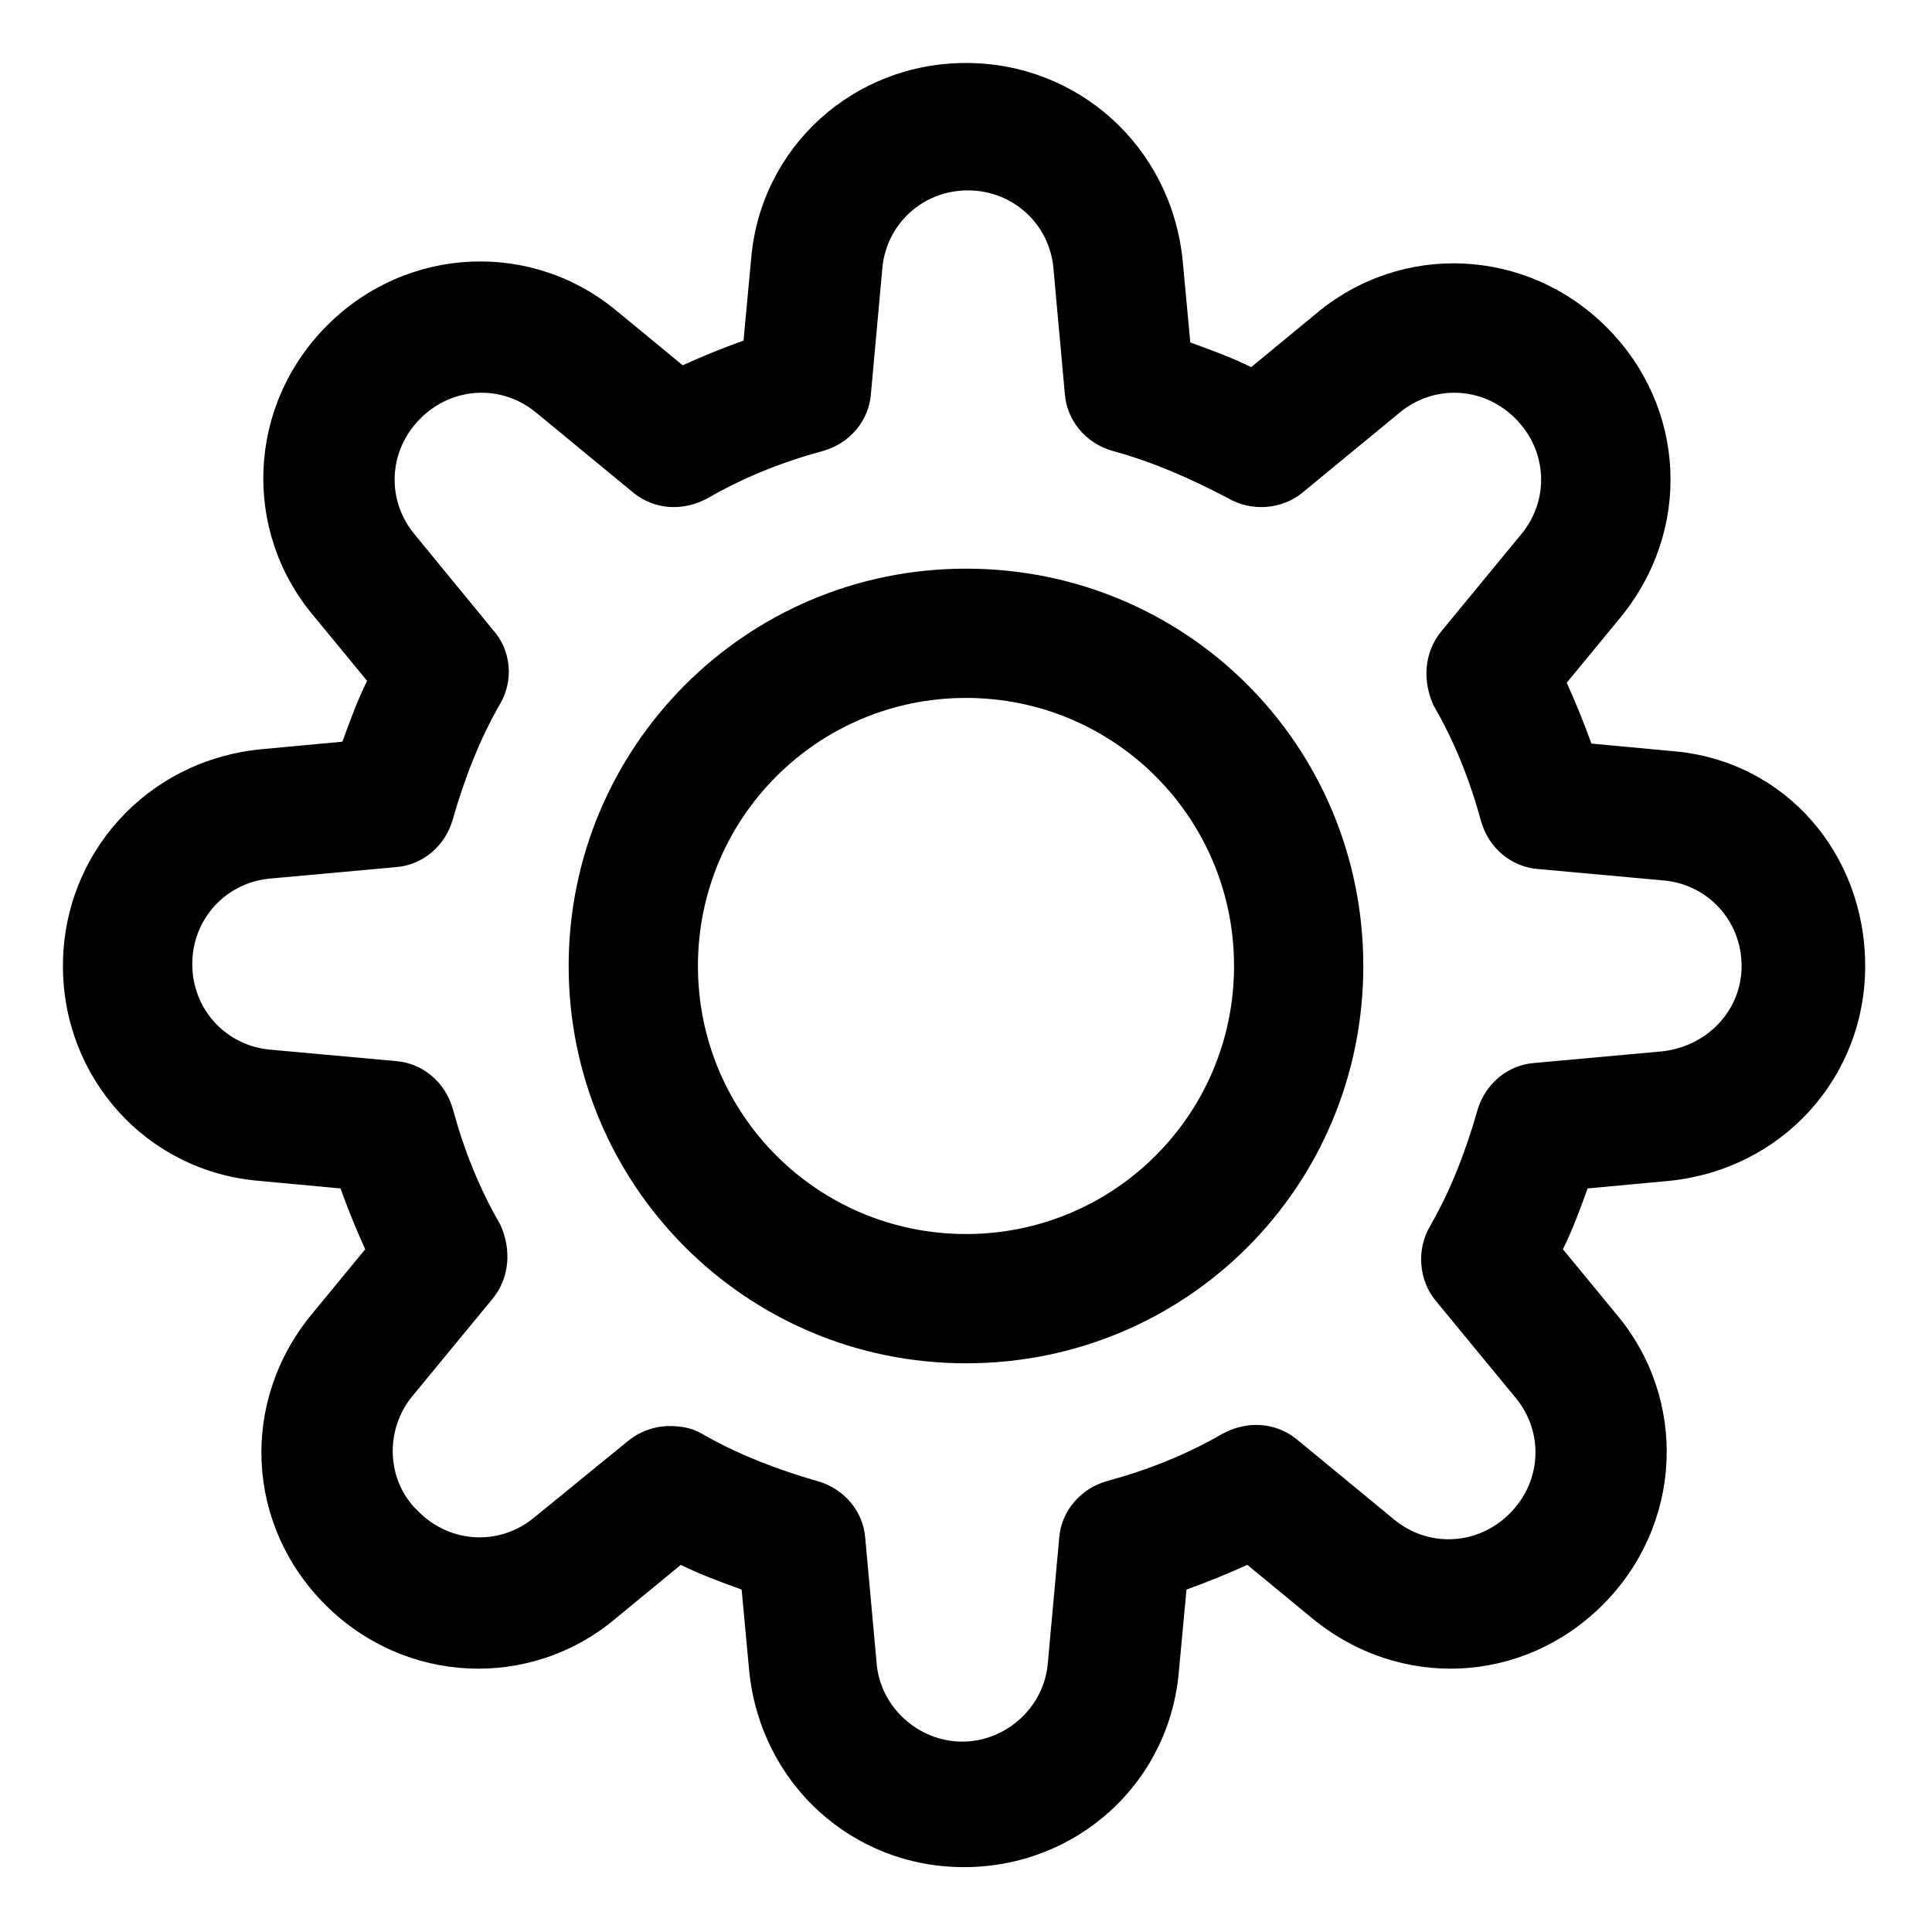 <?xml version="1.0" encoding="UTF-8"?>
<!-- The Best Svg Icon site in the world: iconSvg.co, Visit us! https://iconsvg.co -->
<svg fill="#000000" width="800px" height="800px" version="1.1" viewBox="144 144 512 512" xmlns="http://www.w3.org/2000/svg">
 <g>
  <path d="m587.41 343.07-21.664-2.016c-2.016-5.543-4.031-10.578-6.551-16.121l14.105-17.129c19.145-23.176 17.633-55.922-3.527-77.082s-54.41-22.672-77.082-3.527l-17.129 14.105c-5.039-2.519-10.578-4.535-16.121-6.551l-2.016-21.664c-3.019-30.227-27.707-52.395-57.43-52.395-29.727 0-54.414 22.168-56.934 51.895l-2.016 21.664c-5.543 2.016-10.578 4.031-16.121 6.551l-17.129-14.105c-22.672-19.145-55.922-17.633-77.082 3.527s-22.672 54.41-3.527 77.082l14.105 17.129c-2.519 5.039-4.535 10.578-6.551 16.121l-21.664 2.016c-30.227 3.019-52.395 27.707-52.395 57.434s22.168 54.41 51.891 56.93l21.664 2.016c2.016 5.543 4.031 10.578 6.551 16.121l-14.105 17.129c-19.145 23.176-17.633 55.922 3.527 77.082s54.41 22.672 77.082 3.527l17.129-14.105c5.039 2.519 10.578 4.535 16.121 6.551l2.016 21.664c3.023 29.727 27.207 51.891 56.93 51.891 29.727 0 54.41-22.168 56.93-51.891l2.016-21.664c5.543-2.016 10.578-4.031 16.121-6.551l17.129 14.105c23.176 19.145 55.922 17.633 77.082-3.527 21.16-21.16 22.672-54.41 3.527-77.082l-14.105-17.129c2.519-5.039 4.535-10.578 6.551-16.121l21.664-2.016c29.727-3.023 51.891-27.207 51.891-56.93 0.004-29.727-21.156-54.414-50.883-56.934zm-3.523 79.605-33.25 3.023c-7.055 0.504-13.098 5.543-15.113 12.594-3.023 10.578-7.055 21.16-12.594 30.73-3.527 6.047-3.023 14.105 1.512 19.648l21.16 25.695c7.559 9.07 7.055 22.168-1.512 30.73-8.566 8.566-21.664 9.07-30.73 1.512l-25.695-21.16c-5.543-4.535-13.098-5.039-19.648-1.512-9.574 5.543-19.648 9.574-30.73 12.594-7.055 2.016-12.09 8.062-12.594 15.113l-3.023 33.25c-1.008 11.586-11.082 20.656-22.672 20.656-11.586 0-21.664-9.07-22.672-20.656l-3.023-33.25c-0.504-7.055-5.543-13.098-12.594-15.113-10.578-3.023-21.16-7.055-30.73-12.594-2.519-1.512-5.543-2.016-8.566-2.016-4.031 0-8.062 1.512-11.082 4.031l-24.699 20.152c-9.07 7.559-22.168 7.055-30.73-1.512-8.566-8.062-9.07-21.664-1.512-30.73l21.16-25.695c4.535-5.543 5.039-13.098 2.016-19.648-5.543-9.574-9.574-19.648-12.594-30.73-2.016-7.055-8.062-12.09-15.113-12.594l-33.25-3.023c-11.586-1.008-20.656-10.578-20.656-22.672 0-12.09 9.07-21.664 20.656-22.672l33.25-3.023c7.055-0.504 13.098-5.543 15.113-12.594 3.023-10.578 7.055-21.16 12.594-30.73 3.527-6.047 3.023-14.105-2.016-19.648l-20.656-25.195c-7.559-9.07-7.055-22.168 1.512-30.73 8.566-8.566 21.664-9.07 30.73-1.512l25.695 21.16c5.543 4.535 13.098 5.039 19.648 1.512 9.574-5.543 19.648-9.574 30.73-12.594 7.055-2.016 12.09-8.062 12.594-15.113l3.023-33.25c1.008-11.586 10.578-20.656 22.672-20.656 12.09 0 21.664 9.07 22.672 20.656l3.023 33.25c0.504 7.055 5.543 13.098 12.594 15.113 11.082 3.023 21.16 7.559 30.73 12.594 6.047 3.527 14.105 3.023 19.648-1.512l25.695-21.16c9.07-7.559 22.168-7.055 30.73 1.512 8.566 8.566 9.07 21.664 1.512 30.73l-21.16 25.695c-4.535 5.543-5.039 13.098-2.016 19.648 5.543 9.574 9.574 19.648 12.594 30.73 2.016 7.055 8.062 12.09 15.113 12.594l33.25 3.023c11.586 1.008 20.656 10.578 20.656 22.672 0.012 12.094-9.562 21.668-21.652 22.676z"/>
  <path d="m400 294.7c-58.441 0-105.3 47.359-105.3 105.3s46.852 105.29 105.3 105.29c58.441 0 105.29-46.852 105.29-105.29 0-58.445-46.852-105.3-105.29-105.3zm0 176.33c-39.297 0-71.039-31.738-71.039-71.039 0-39.293 31.742-71.035 71.039-71.035s71.035 31.742 71.035 71.039-31.738 71.035-71.035 71.035z"/>
 </g>
</svg>